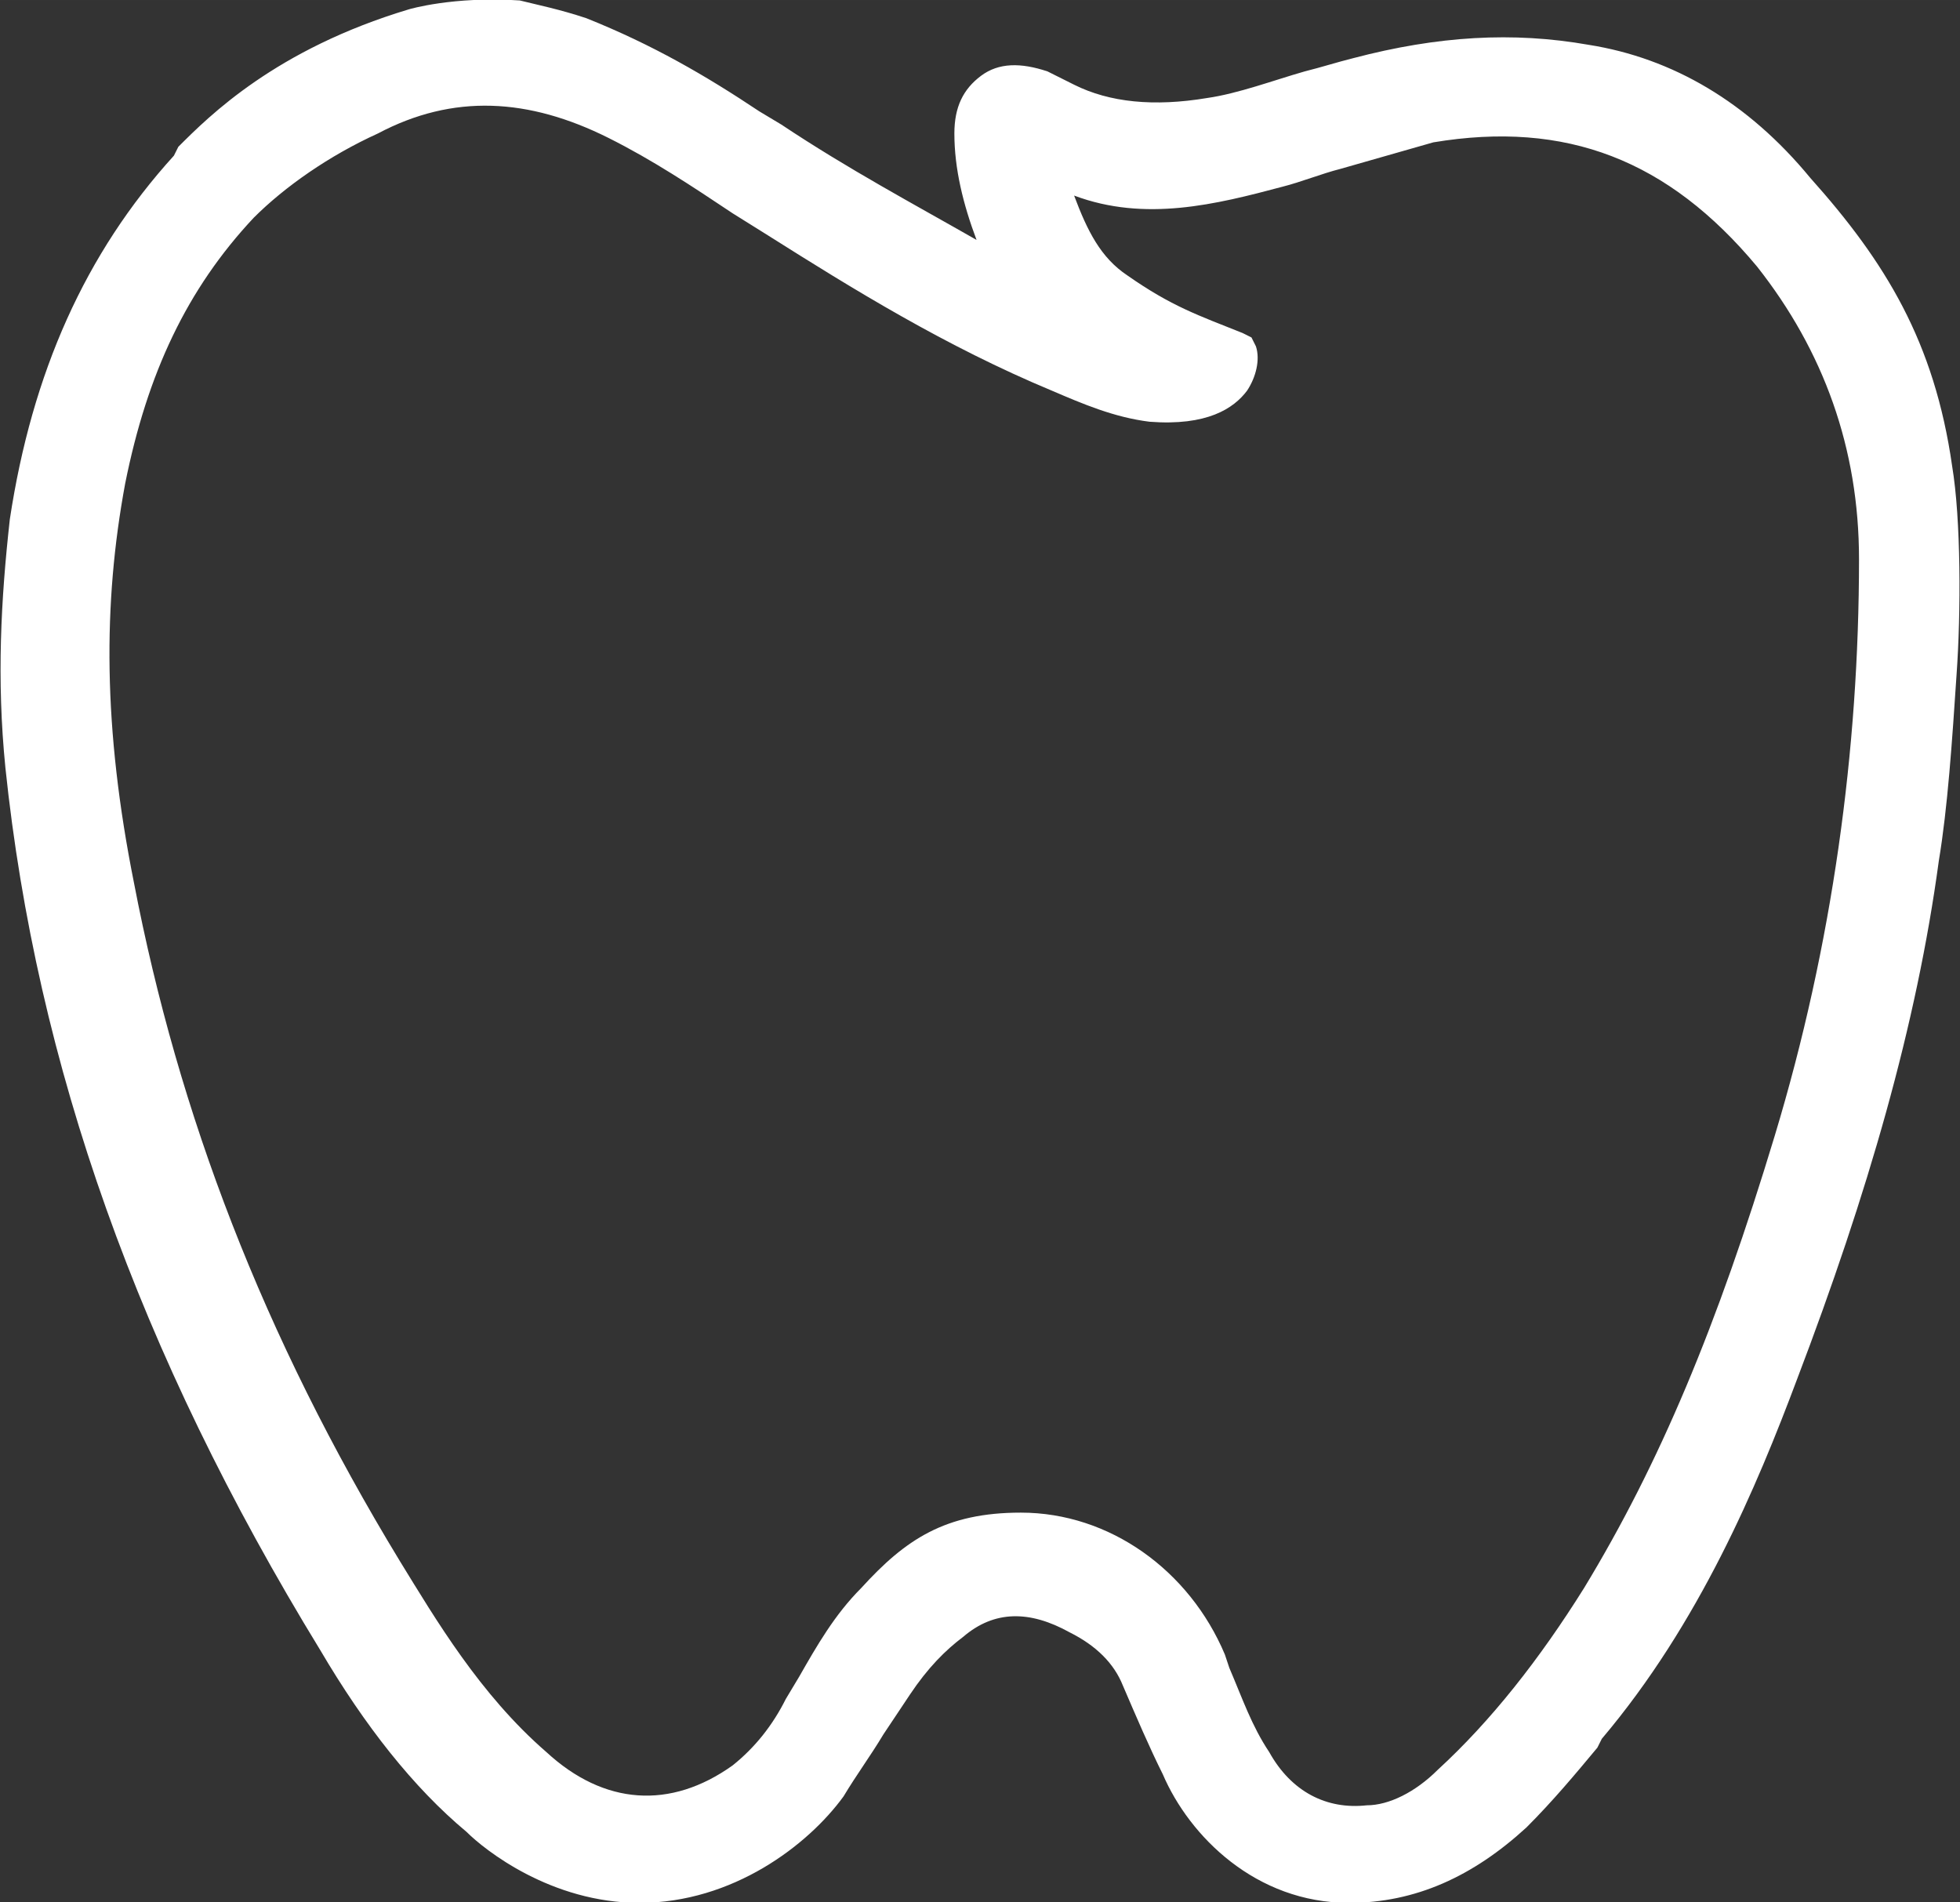 <?xml version="1.0" encoding="UTF-8"?> <svg xmlns="http://www.w3.org/2000/svg" xmlns:xlink="http://www.w3.org/1999/xlink" version="1.1" width="44.2px" height="42.9px" viewBox="0,0,256,248.469"><rect x="0" y="0" width="256" height="248.469" fill="#333333" stroke="none"/><g fill="#ffffff" fill-rule="nonzero" stroke="none" stroke-width="1" stroke-linecap="butt" stroke-linejoin="miter" stroke-miterlimit="10" stroke-dasharray="" stroke-dashoffset="0" font-family="none" font-weight="none" font-size="none" text-anchor="none" style="mix-blend-mode: normal"><g transform="translate(0.125,0.058) scale(5.792,5.792)"><path d="M44,10.5c-0.4,-2.8 -1.5,-4.6 -3.2,-6.5c-1.4,-1.7 -3.1,-2.7 -5,-3c-1.7,-0.3 -3.4,-0.2 -5.3,0.3c-0.4,0.1 -0.7,0.2 -1.1,0.3c-0.7,0.2 -1.5,0.5 -2.2,0.6c-1.2,0.2 -2.2,0.1 -3,-0.3c-0.2,-0.1 -0.4,-0.2 -0.6,-0.3c-0.6,-0.2 -1.1,-0.2 -1.5,0.1c-0.4,0.3 -0.6,0.7 -0.6,1.3c0,0.8 0.2,1.6 0.5,2.4c-1.4,-0.8 -2.9,-1.6 -4.4,-2.6l-0.5,-0.3c-1.2,-0.8 -2.4,-1.5 -3.9,-2.1c-0.6,-0.2 -1.1,-0.3 -1.5,-0.4c-1.5,-0.1 -2.5,0.2 -2.5,0.2c-3,0.9 -4.5,2.4 -5.2,3.1l-0.1,0.2c-2,2.2 -3.2,4.9 -3.7,8.2c-0.2,1.8 -0.3,3.6 -0.1,5.6c0.7,6.7 3,13.2 7.1,19.9c1,1.7 2.1,3.1 3.3,4.1c0.4,0.4 1.9,1.6 3.9,1.6c2.1,0 3.8,-1.3 4.6,-2.4c0.3,-0.5 0.6,-0.9 0.9,-1.4c0.2,-0.3 0.4,-0.6 0.6,-0.9c0.4,-0.6 0.8,-1 1.2,-1.3c0.7,-0.6 1.5,-0.6 2.4,-0.1c0.6,0.3 1,0.7 1.2,1.2c0.3,0.7 0.6,1.4 0.9,2c0.6,1.4 2.1,2.9 4.2,2.9c1.5,0 2.8,-0.6 4,-1.7c0.6,-0.6 1.1,-1.2 1.6,-1.8l0.1,-0.2c2.2,-2.6 3.5,-5.7 4.4,-8.1c1.6,-4.2 2.7,-8 3.2,-11.7c0.2,-1.2 0.3,-2.7 0.4,-4.2c0.1,-1.4 0.1,-3.5 -0.1,-4.7zM28.1,8.8c0.2,-0.3 0.3,-0.7 0.2,-1l-0.1,-0.2l-0.2,-0.1c-1,-0.4 -1.6,-0.6 -2.6,-1.3c-0.6,-0.4 -0.9,-1 -1.2,-1.8c1.6,0.6 3.2,0.2 4.7,-0.2c0.4,-0.1 0.9,-0.3 1.3,-0.4c0.7,-0.2 1.4,-0.4 2.1,-0.6c3,-0.5 5.3,0.4 7.3,2.8c1.5,1.9 2.3,4.1 2.3,6.6c0,4.3 -0.6,8.7 -1.9,13c-1.3,4.3 -2.6,7.4 -4.3,10.2c-1,1.6 -2.1,3 -3.3,4.1c-0.5,0.5 -1.1,0.8 -1.6,0.8c-0.9,0.1 -1.7,-0.3 -2.2,-1.2c-0.4,-0.6 -0.6,-1.2 -0.9,-1.9l-0.1,-0.3c-0.8,-1.9 -2.6,-3.2 -4.6,-3.2c-1.7,0 -2.6,0.6 -3.6,1.7c-0.6,0.6 -1,1.3 -1.4,2l-0.3,0.5c-0.3,0.6 -0.7,1.1 -1.2,1.5c-1.4,1 -2.9,0.9 -4.2,-0.3c-1.5,-1.3 -2.5,-3 -3.3,-4.3c-3.1,-5.1 -5,-10.1 -6,-15.3c-0.7,-3.5 -0.7,-6.3 -0.2,-9c0.5,-2.5 1.4,-4.4 2.9,-6c0.7,-0.7 1.7,-1.4 2.8,-1.9c1.7,-0.9 3.4,-0.8 5.2,0.1c1,0.5 1.9,1.1 2.8,1.7l0.8,0.5c1.9,1.2 4,2.5 6.4,3.5c0.7,0.3 1.4,0.6 2.2,0.7c1.3,0.1 1.9,-0.3 2.2,-0.7z"></path></g></g></svg> 